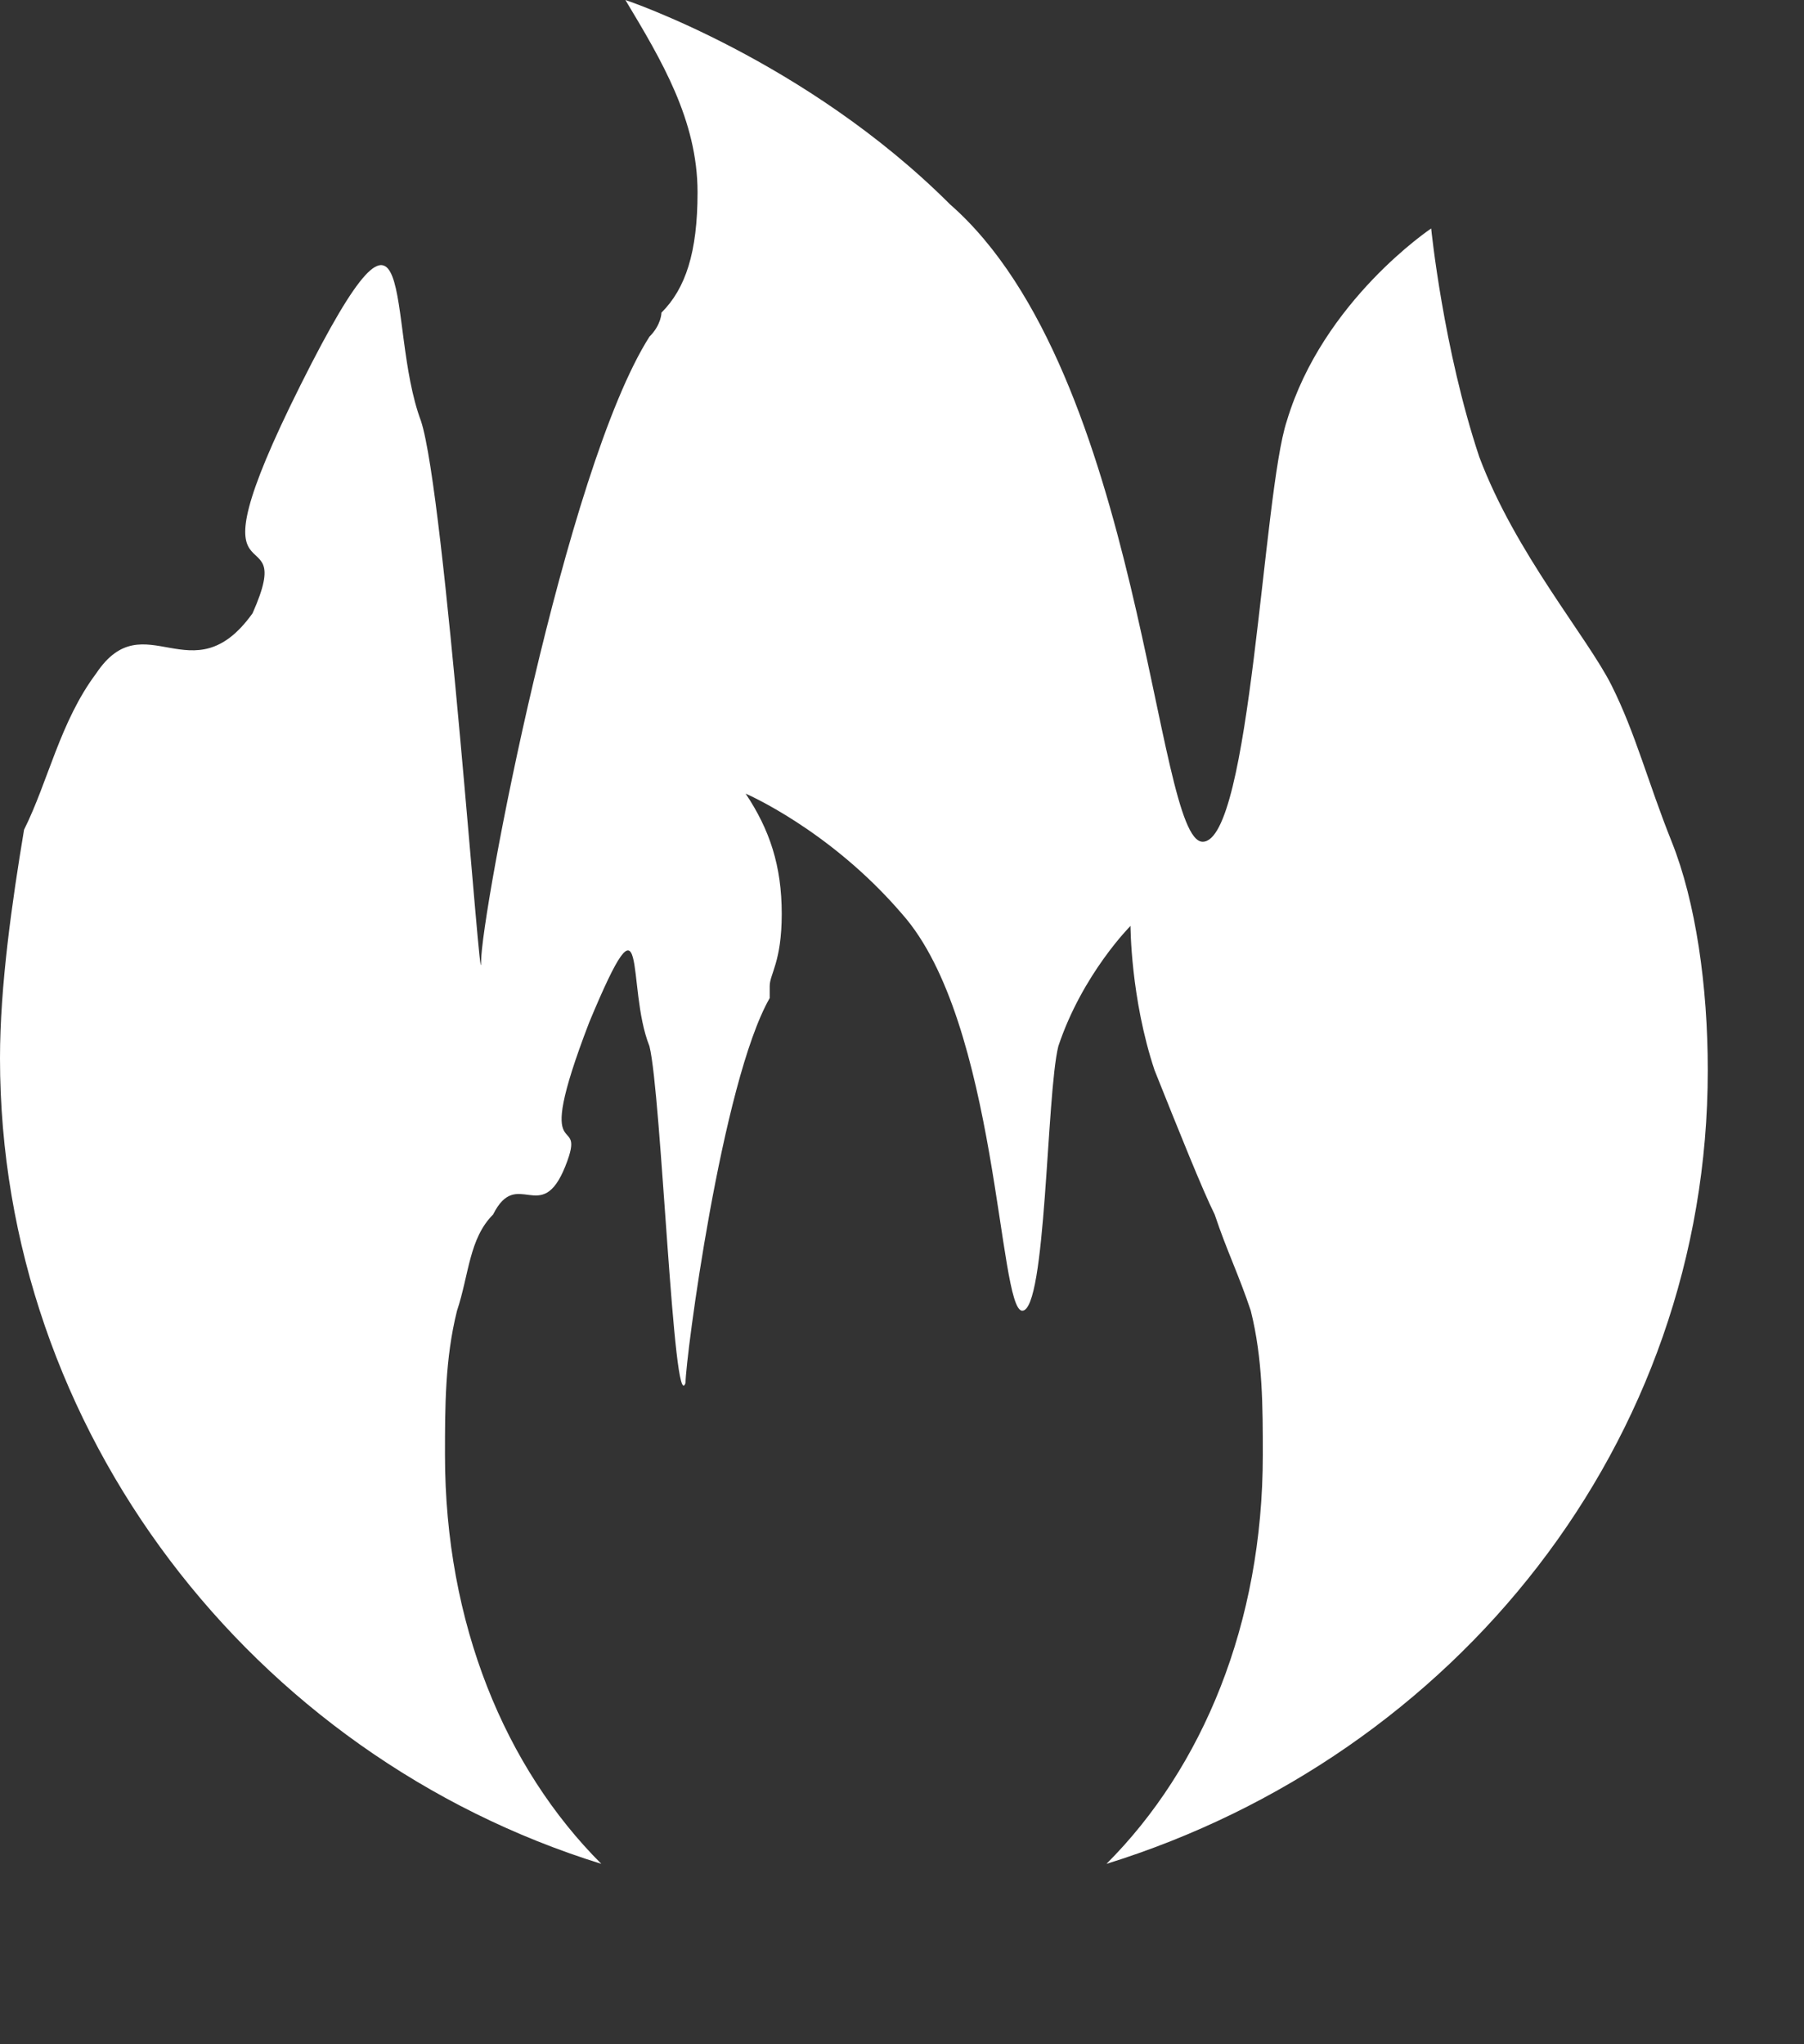 <?xml version="1.0" encoding="utf-8"?>
<!-- Generator: Adobe Illustrator 22.0.1, SVG Export Plug-In . SVG Version: 6.00 Build 0)  -->
<svg version="1.1" id="图层_1" xmlns="http://www.w3.org/2000/svg" xmlns:xlink="http://www.w3.org/1999/xlink" x="0px" y="0px"
	 viewBox="0 0 15 17" style="enable-background:new 0 0 15 17;" xml:space="preserve">
<rect x="0" y="0" width="15" height="17" fill="#333333" stroke="none"/>
<style type="text/css">
	.st0{fill:#fff;}
</style>
<path class="st0" d="M13.9,7c-0.2-0.5-0.3-0.9-0.5-1.3s-0.8-1.1-1.1-1.9c-0.3-0.9-0.4-1.9-0.4-1.9S11,2.5,10.7,3.5
	C10.5,4.1,10.4,7,10,7S9.5,3.1,7.9,1.7C6.7,0.5,5.2,0,5.2,0c0.3,0.5,0.6,1,0.6,1.6c0,0.5-0.1,0.8-0.3,1c0,0,0,0.1-0.1,0.2
	C4.7,3.9,4,7.6,4,8c0,0.4-0.3-3.9-0.5-4.5c-0.3-0.8,0-2.3-1-0.3s0,1-0.4,1.9C1.6,5.8,1.2,5,0.8,5.6C0.5,6,0.4,6.5,0.2,6.9
	C0.1,7.5,0,8.2,0,8.8c0,3.1,2.1,5.8,5,6.7c-0.8-0.8-1.3-2-1.3-3.4c0-0.4,0-0.8,0.1-1.2c0.1-0.3,0.1-0.6,0.3-0.8
	c0.2-0.4,0.4,0.1,0.6-0.4S4.4,9.8,4.9,8.5c0.5-1.2,0.3-0.3,0.5,0.2c0.1,0.4,0.2,3.1,0.3,2.8C5.7,11.3,6,9,6.4,8.3c0-0.1,0-0.1,0-0.1
	c0-0.1,0.1-0.2,0.1-0.6s-0.1-0.7-0.3-1c0,0,0.7,0.3,1.3,1c0.8,0.9,0.8,3.3,1,3.3s0.2-1.8,0.3-2.2c0.2-0.6,0.6-1,0.6-1s0,0.6,0.2,1.2
	c0.2,0.5,0.4,1,0.5,1.2c0.1,0.3,0.2,0.5,0.3,0.8c0.1,0.4,0.1,0.8,0.1,1.2c0,1.4-0.5,2.6-1.3,3.4c2.9-0.9,5-3.5,5-6.6
	C14.2,8.2,14.1,7.5,13.9,7z"/>
</svg>
